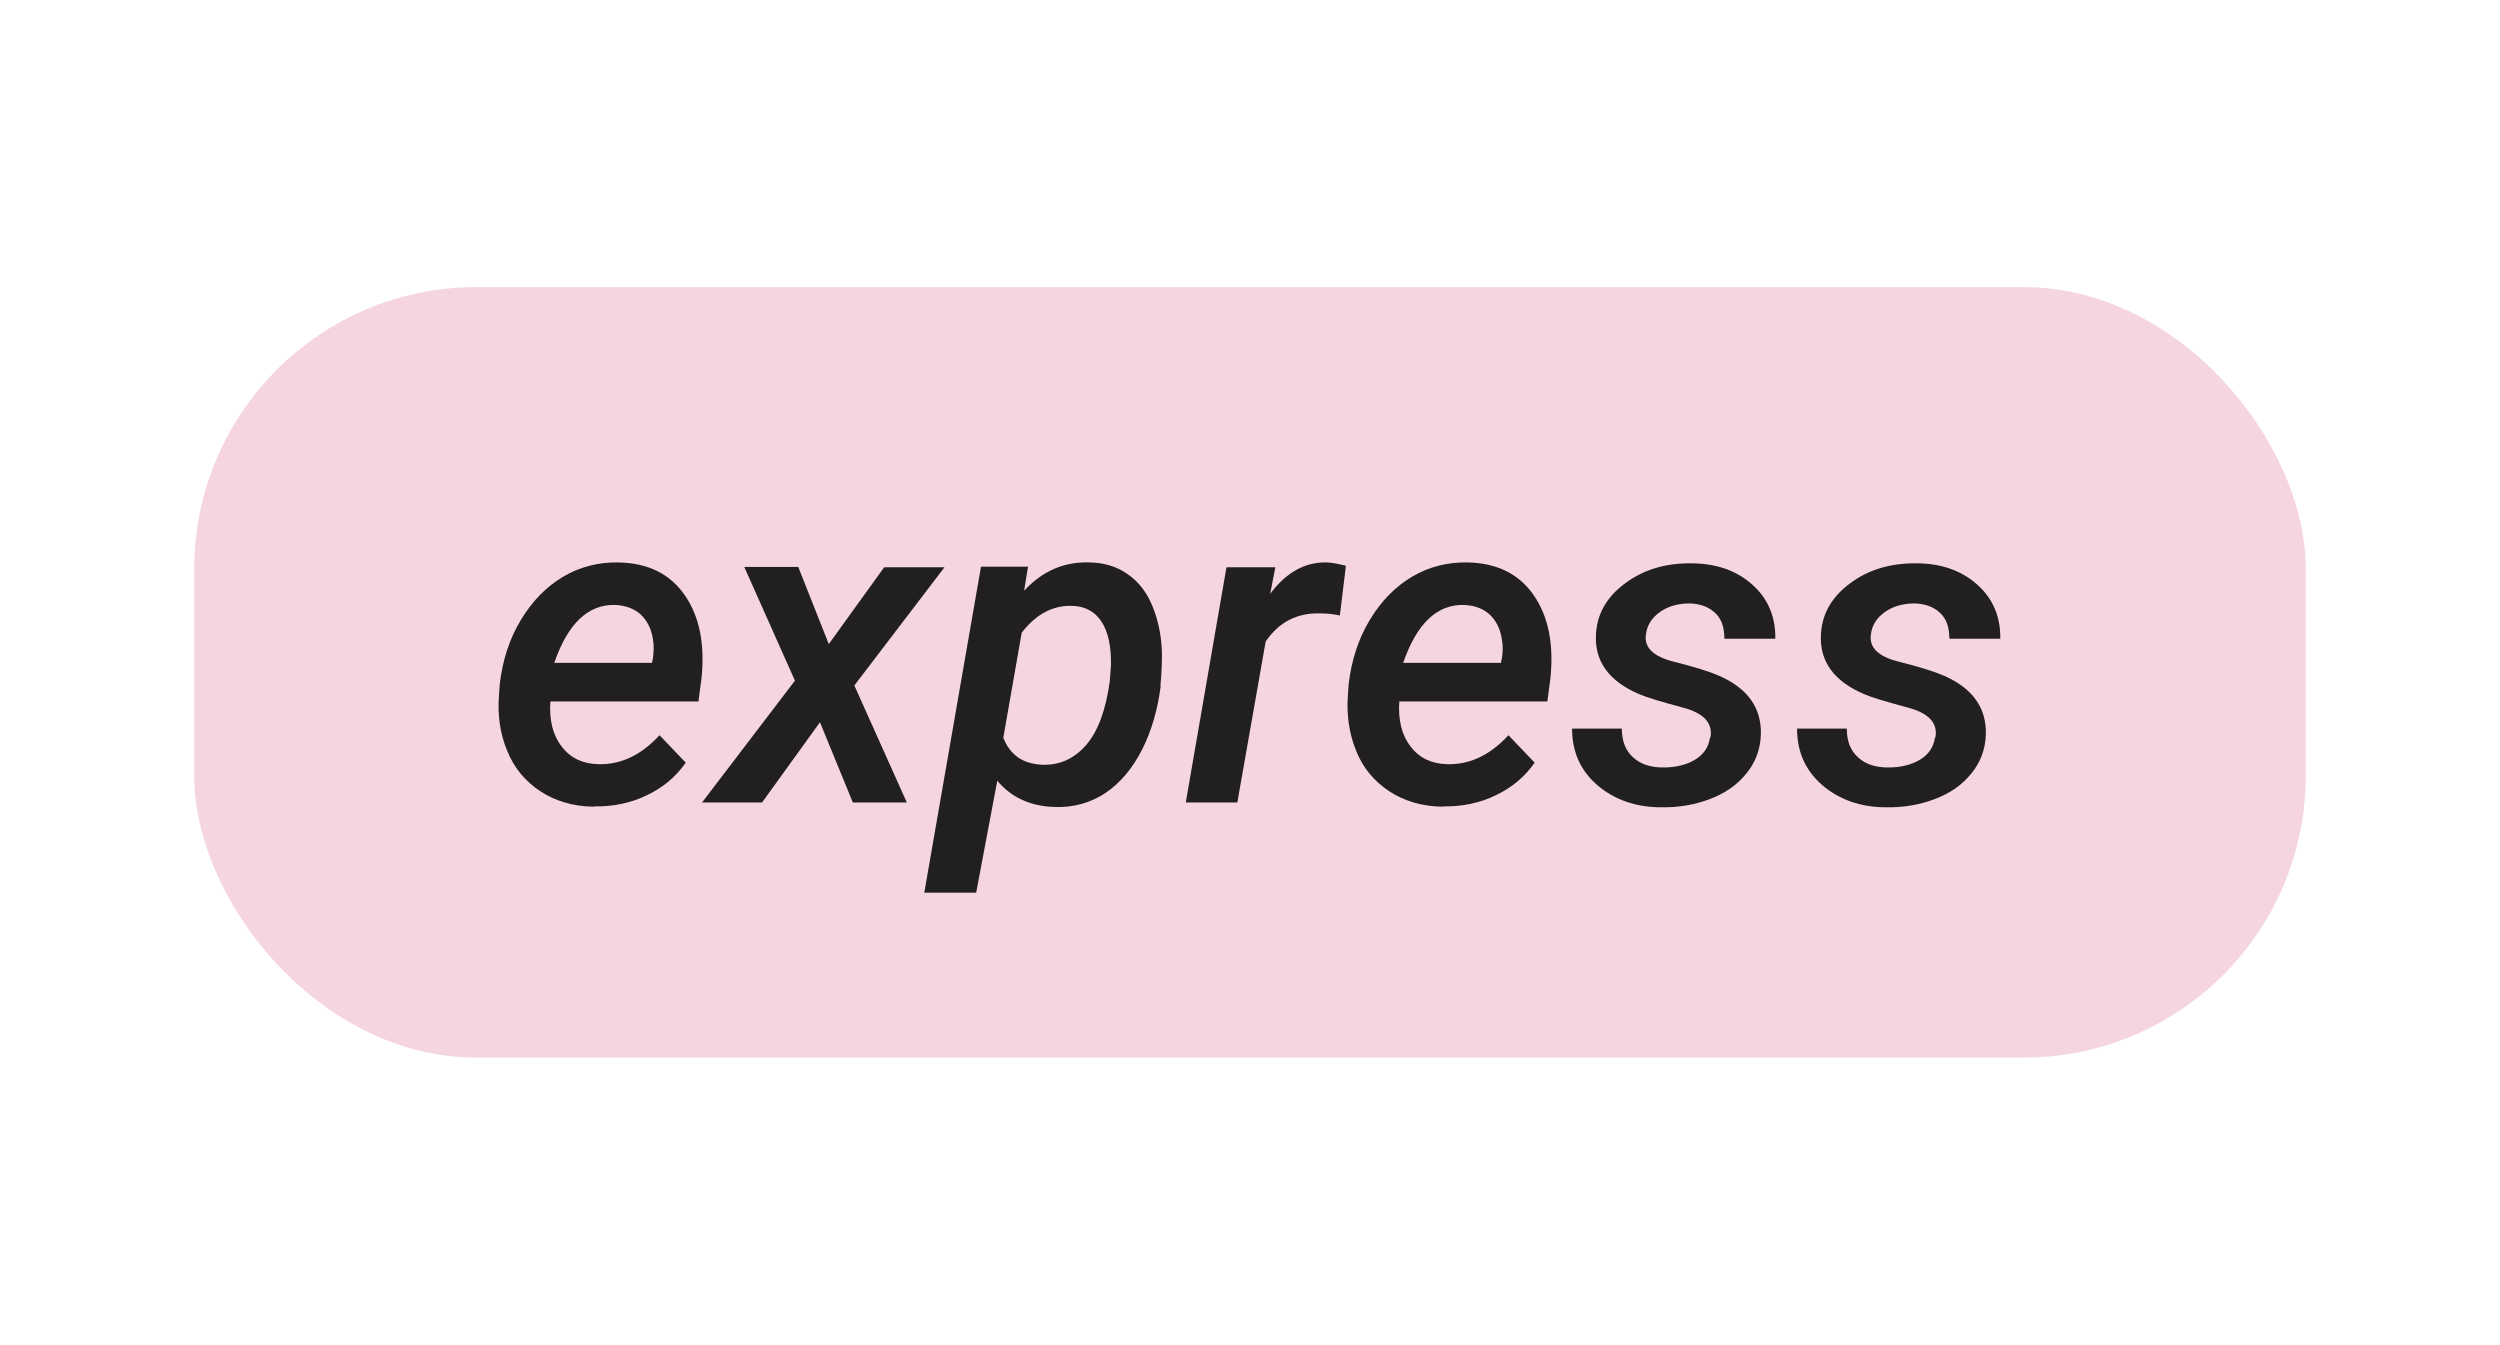 <?xml version="1.0" encoding="UTF-8"?><svg id="Layer_1" xmlns="http://www.w3.org/2000/svg" viewBox="0 0 82.9 44.59"><defs><style>.cls-1{fill:#221f20;}.cls-1,.cls-2{stroke-width:0px;}.cls-2{fill:#f5d6df;}</style></defs><rect class="cls-2" x="6.44" y="9.52" width="70.02" height="25.55" rx="9.35" ry="9.35"/><path class="cls-1" d="m19.68,26.75c-.68-.01-1.27-.19-1.76-.51-.5-.33-.87-.77-1.1-1.34-.24-.57-.33-1.2-.27-1.9l.02-.3c.09-.79.32-1.51.7-2.14.38-.63.85-1.11,1.41-1.44.56-.33,1.17-.48,1.83-.47.98.02,1.71.38,2.2,1.09.49.71.67,1.63.55,2.77l-.1.75h-4.91c-.04.62.08,1.12.38,1.5.29.38.7.57,1.21.58.74.02,1.41-.29,2.03-.96l.87.91c-.33.47-.76.83-1.29,1.08-.53.26-1.12.38-1.75.37Zm.73-6.69c-.9-.03-1.58.61-2.03,1.92h3.24s.03-.14.03-.14c.03-.22.04-.44,0-.65-.05-.34-.19-.61-.4-.81-.22-.2-.5-.3-.84-.32Z"/><path class="cls-1" d="m27.48,21.36l1.84-2.55h2l-2.99,3.92,1.74,3.88h-1.79l-1.09-2.66-1.92,2.66h-1.99l3.08-4.04-1.68-3.77h1.79l1.01,2.55Z"/><path class="cls-1" d="m38.49,22.74c-.1.78-.3,1.49-.62,2.12-.32.63-.73,1.11-1.22,1.44-.49.32-1.04.48-1.66.46-.81-.02-1.45-.31-1.92-.87l-.7,3.71h-1.72l1.88-10.81h1.56s-.13.8-.13.8c.6-.65,1.31-.96,2.13-.94.5,0,.93.13,1.29.38.37.25.65.61.84,1.08.19.47.3,1,.31,1.57,0,.29-.01.64-.05,1.05Zm-1.69-.15l.04-.53c.01-.62-.09-1.1-.31-1.44-.22-.34-.55-.52-.98-.53-.64-.02-1.2.28-1.67.89l-.61,3.48c.22.58.66.88,1.32.9.57.01,1.04-.21,1.43-.66s.65-1.16.78-2.11Z"/><path class="cls-1" d="m44.43,20.41c-.22-.05-.44-.07-.67-.07-.75-.02-1.35.29-1.79.93l-.94,5.34h-1.71l1.35-7.8h1.62s-.17.88-.17.88c.53-.71,1.15-1.05,1.85-1.04.16,0,.38.04.66.11l-.2,1.65Z"/><path class="cls-1" d="m47.83,26.75c-.68-.01-1.27-.19-1.76-.51-.5-.33-.87-.77-1.1-1.34s-.33-1.2-.27-1.9l.02-.3c.09-.79.32-1.51.7-2.14.38-.63.85-1.11,1.41-1.44s1.17-.48,1.83-.47c.98.02,1.71.38,2.2,1.09.49.71.67,1.63.55,2.77l-.1.75h-4.91c-.04.62.08,1.12.38,1.5.29.38.7.57,1.21.58.74.02,1.41-.29,2.03-.96l.87.91c-.33.47-.76.83-1.29,1.08-.53.26-1.12.38-1.75.37Zm.73-6.69c-.9-.03-1.58.61-2.03,1.92h3.24s.03-.14.03-.14c.04-.22.04-.44,0-.65-.05-.34-.19-.61-.4-.81-.22-.2-.49-.3-.84-.32Z"/><path class="cls-1" d="m56.72,24.45c.08-.48-.23-.81-.93-.99-.7-.19-1.18-.33-1.43-.44-.99-.42-1.47-1.07-1.44-1.93.02-.7.34-1.28.96-1.74.61-.46,1.35-.68,2.2-.67.83,0,1.5.24,2.02.7.52.46.78,1.06.77,1.8h-1.69c0-.37-.09-.65-.3-.85-.21-.2-.49-.31-.85-.32-.38,0-.71.09-.98.28-.27.19-.43.43-.47.74-.07.44.24.74.92.91s1.19.33,1.51.47c.95.42,1.41,1.07,1.38,1.96-.02.5-.19.93-.49,1.29-.3.37-.7.65-1.21.84-.5.19-1.04.28-1.61.27-.85,0-1.56-.26-2.12-.74-.56-.49-.83-1.11-.83-1.87h1.65c0,.43.13.74.38.96.24.22.57.33.99.33.42,0,.78-.09,1.06-.26.28-.17.45-.42.49-.72Z"/><path class="cls-1" d="m64.18,24.45c.08-.48-.23-.81-.93-.99-.7-.19-1.18-.33-1.43-.44-.99-.42-1.47-1.07-1.44-1.93.02-.7.34-1.28.96-1.74.61-.46,1.35-.68,2.2-.67.83,0,1.5.24,2.02.7.52.46.78,1.06.77,1.8h-1.69c0-.37-.09-.65-.3-.85-.21-.2-.49-.31-.85-.32-.38,0-.71.09-.98.28-.27.19-.43.43-.47.74-.07.44.24.74.92.91s1.19.33,1.51.47c.95.42,1.41,1.07,1.38,1.96-.02.5-.19.93-.49,1.29-.3.37-.7.65-1.21.84-.5.19-1.04.28-1.61.27-.85,0-1.56-.26-2.12-.74-.56-.49-.83-1.11-.83-1.87h1.65c0,.43.13.74.38.96.24.22.57.33.99.33.42,0,.78-.09,1.06-.26.28-.17.45-.42.49-.72Z"/></svg>